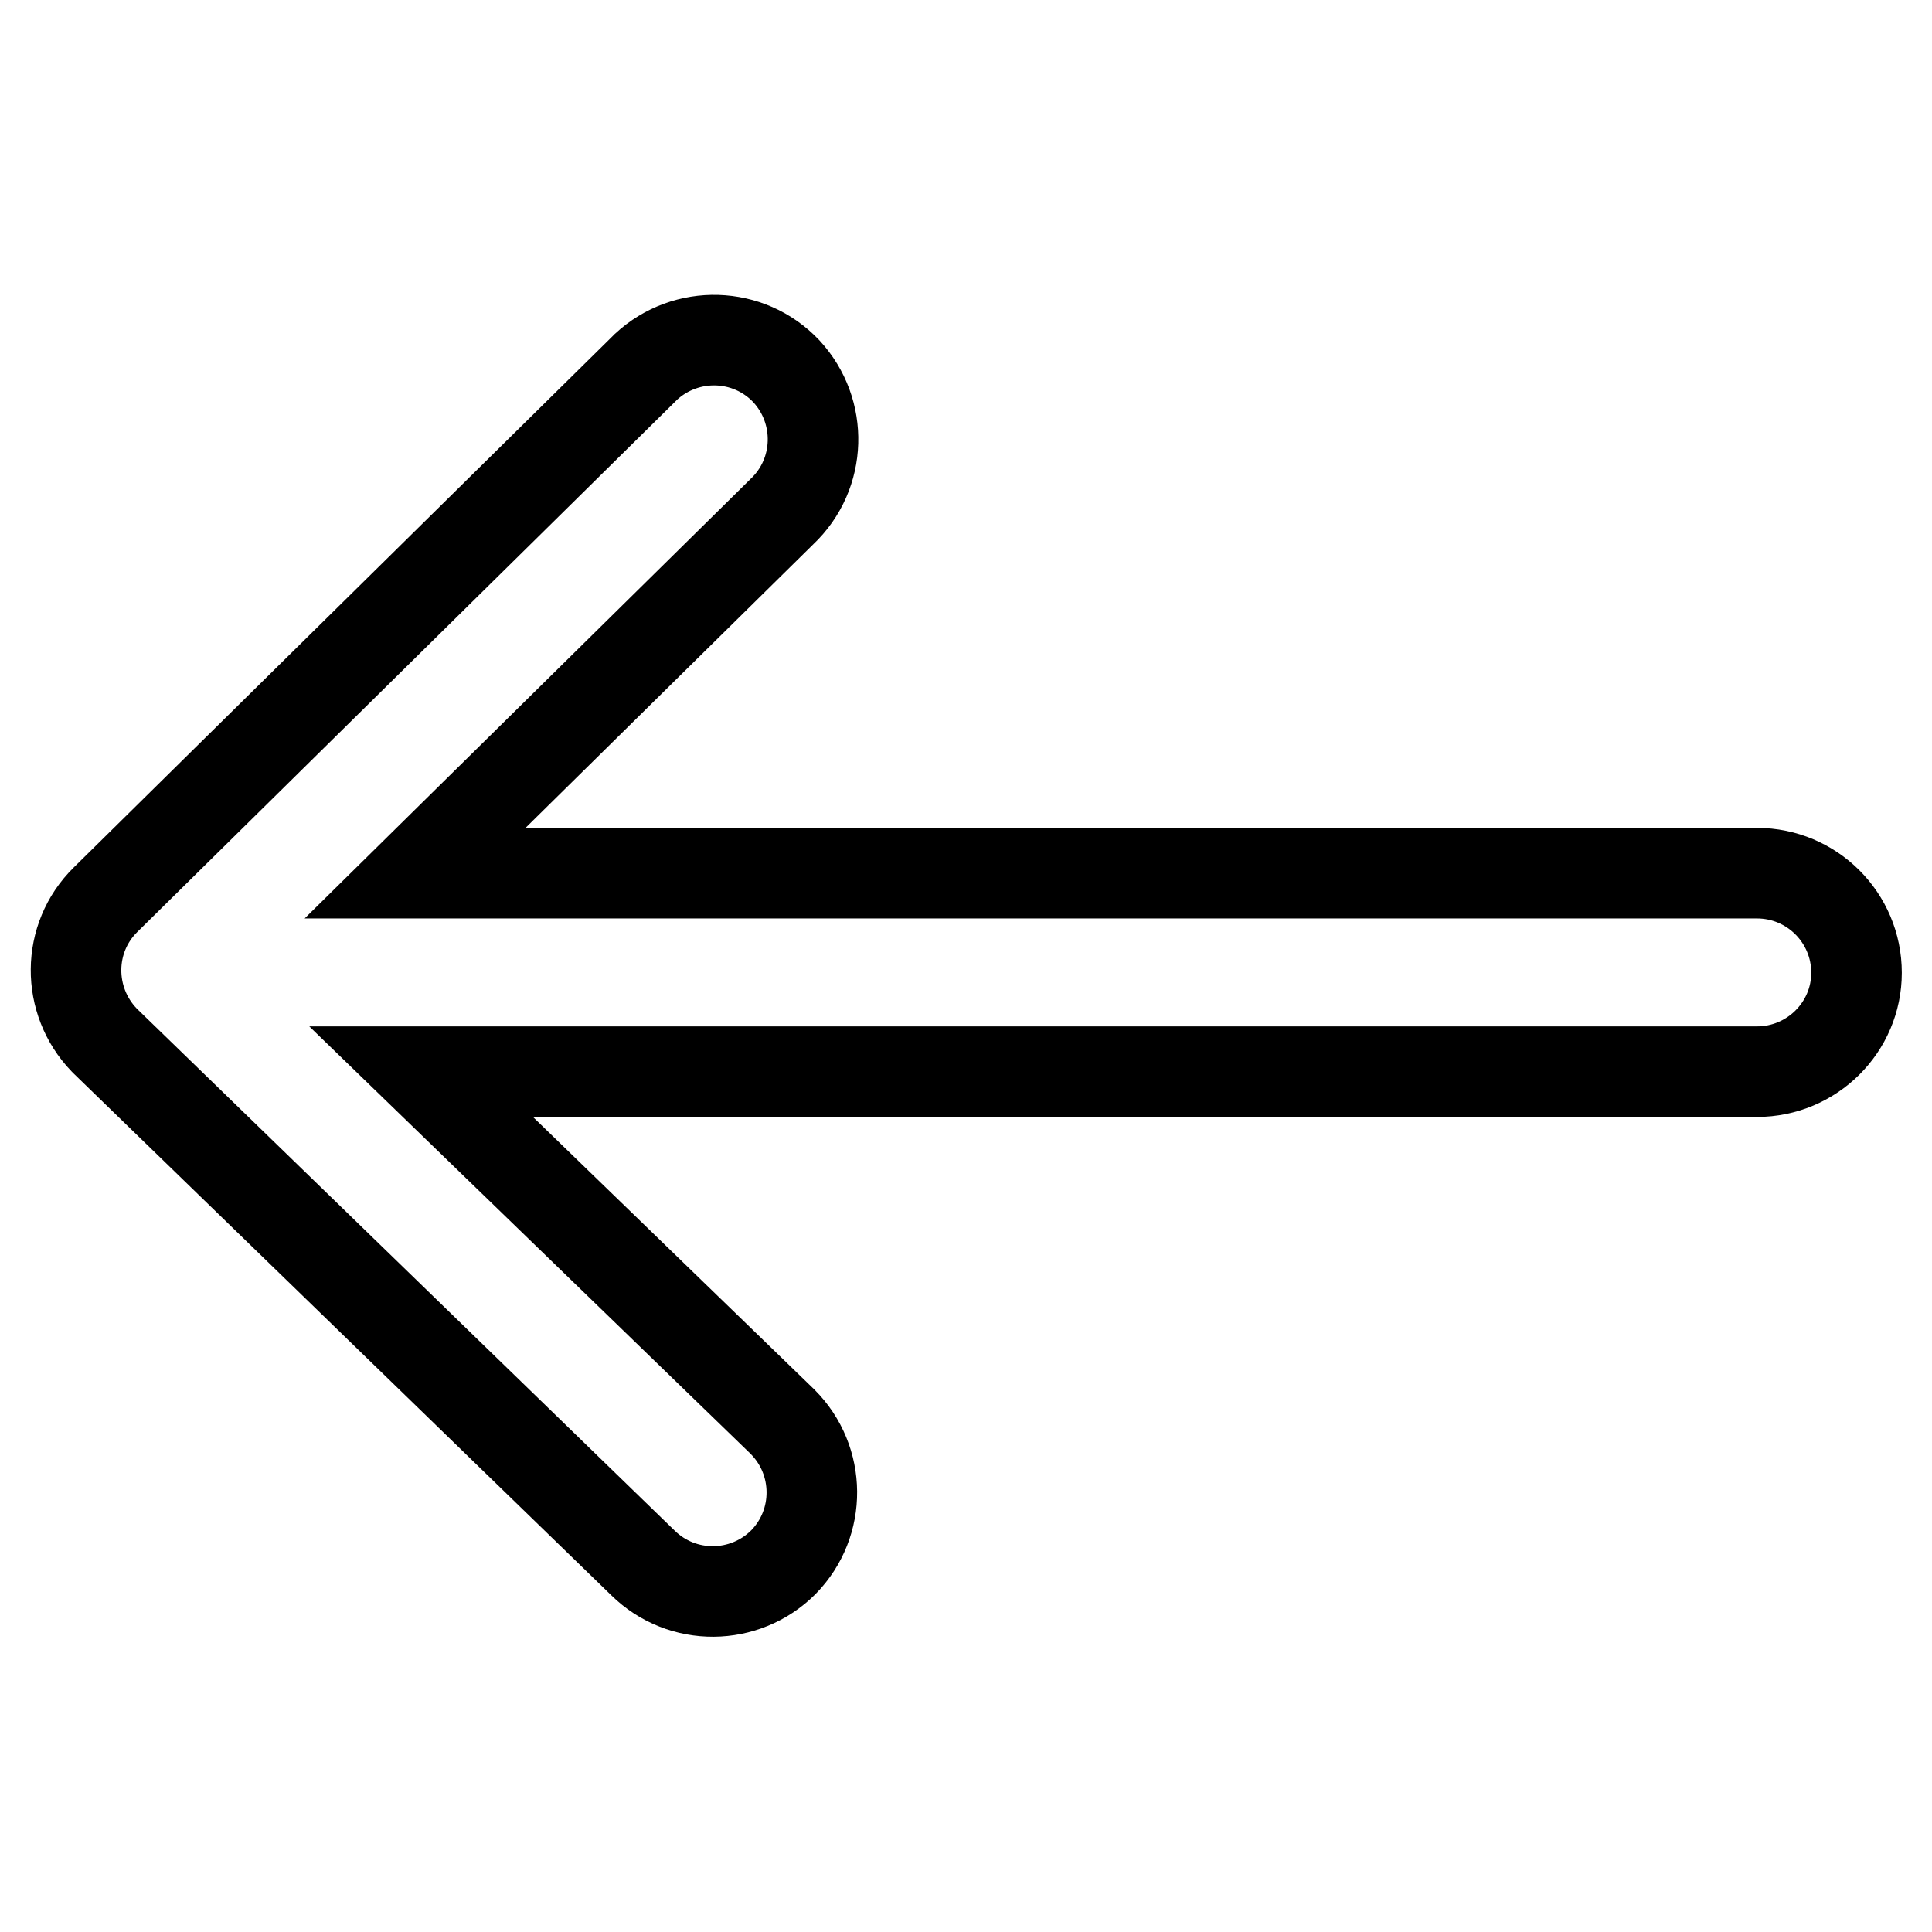 <?xml version="1.0" encoding="utf-8"?>
<!-- Svg Vector Icons : http://www.onlinewebfonts.com/icon -->
<!DOCTYPE svg PUBLIC "-//W3C//DTD SVG 1.1//EN" "http://www.w3.org/Graphics/SVG/1.1/DTD/svg11.dtd">
<svg version="1.1" xmlns="http://www.w3.org/2000/svg" xmlns:xlink="http://www.w3.org/1999/xlink" x="0px" y="0px" viewBox="0 0 256 256" enable-background="new 0 0 256 256" xml:space="preserve">
<g> <path stroke-width="12" fill-opacity="0" stroke="#000000"  d="M232.8,115.7H55l48.6-47.9c5.3-5,5.5-13.3,0.6-18.6c-5-5.3-13.3-5.5-18.6-0.6c-0.1,0.1-0.3,0.3-0.4,0.4 l-71.2,70.2c-5.2,5.1-5.2,13.4-0.2,18.6c0.1,0.1,0.2,0.2,0.2,0.2l71.2,69.1c5.2,5.1,13.5,5,18.6-0.1c5.1-5.2,5-13.5-0.1-18.6 c0,0-0.1-0.1-0.1-0.1L55.8,142h177c7.3,0,13.2-5.9,13.2-13.1C246,121.6,240.1,115.7,232.8,115.7L232.8,115.7z"/></g>
</svg>